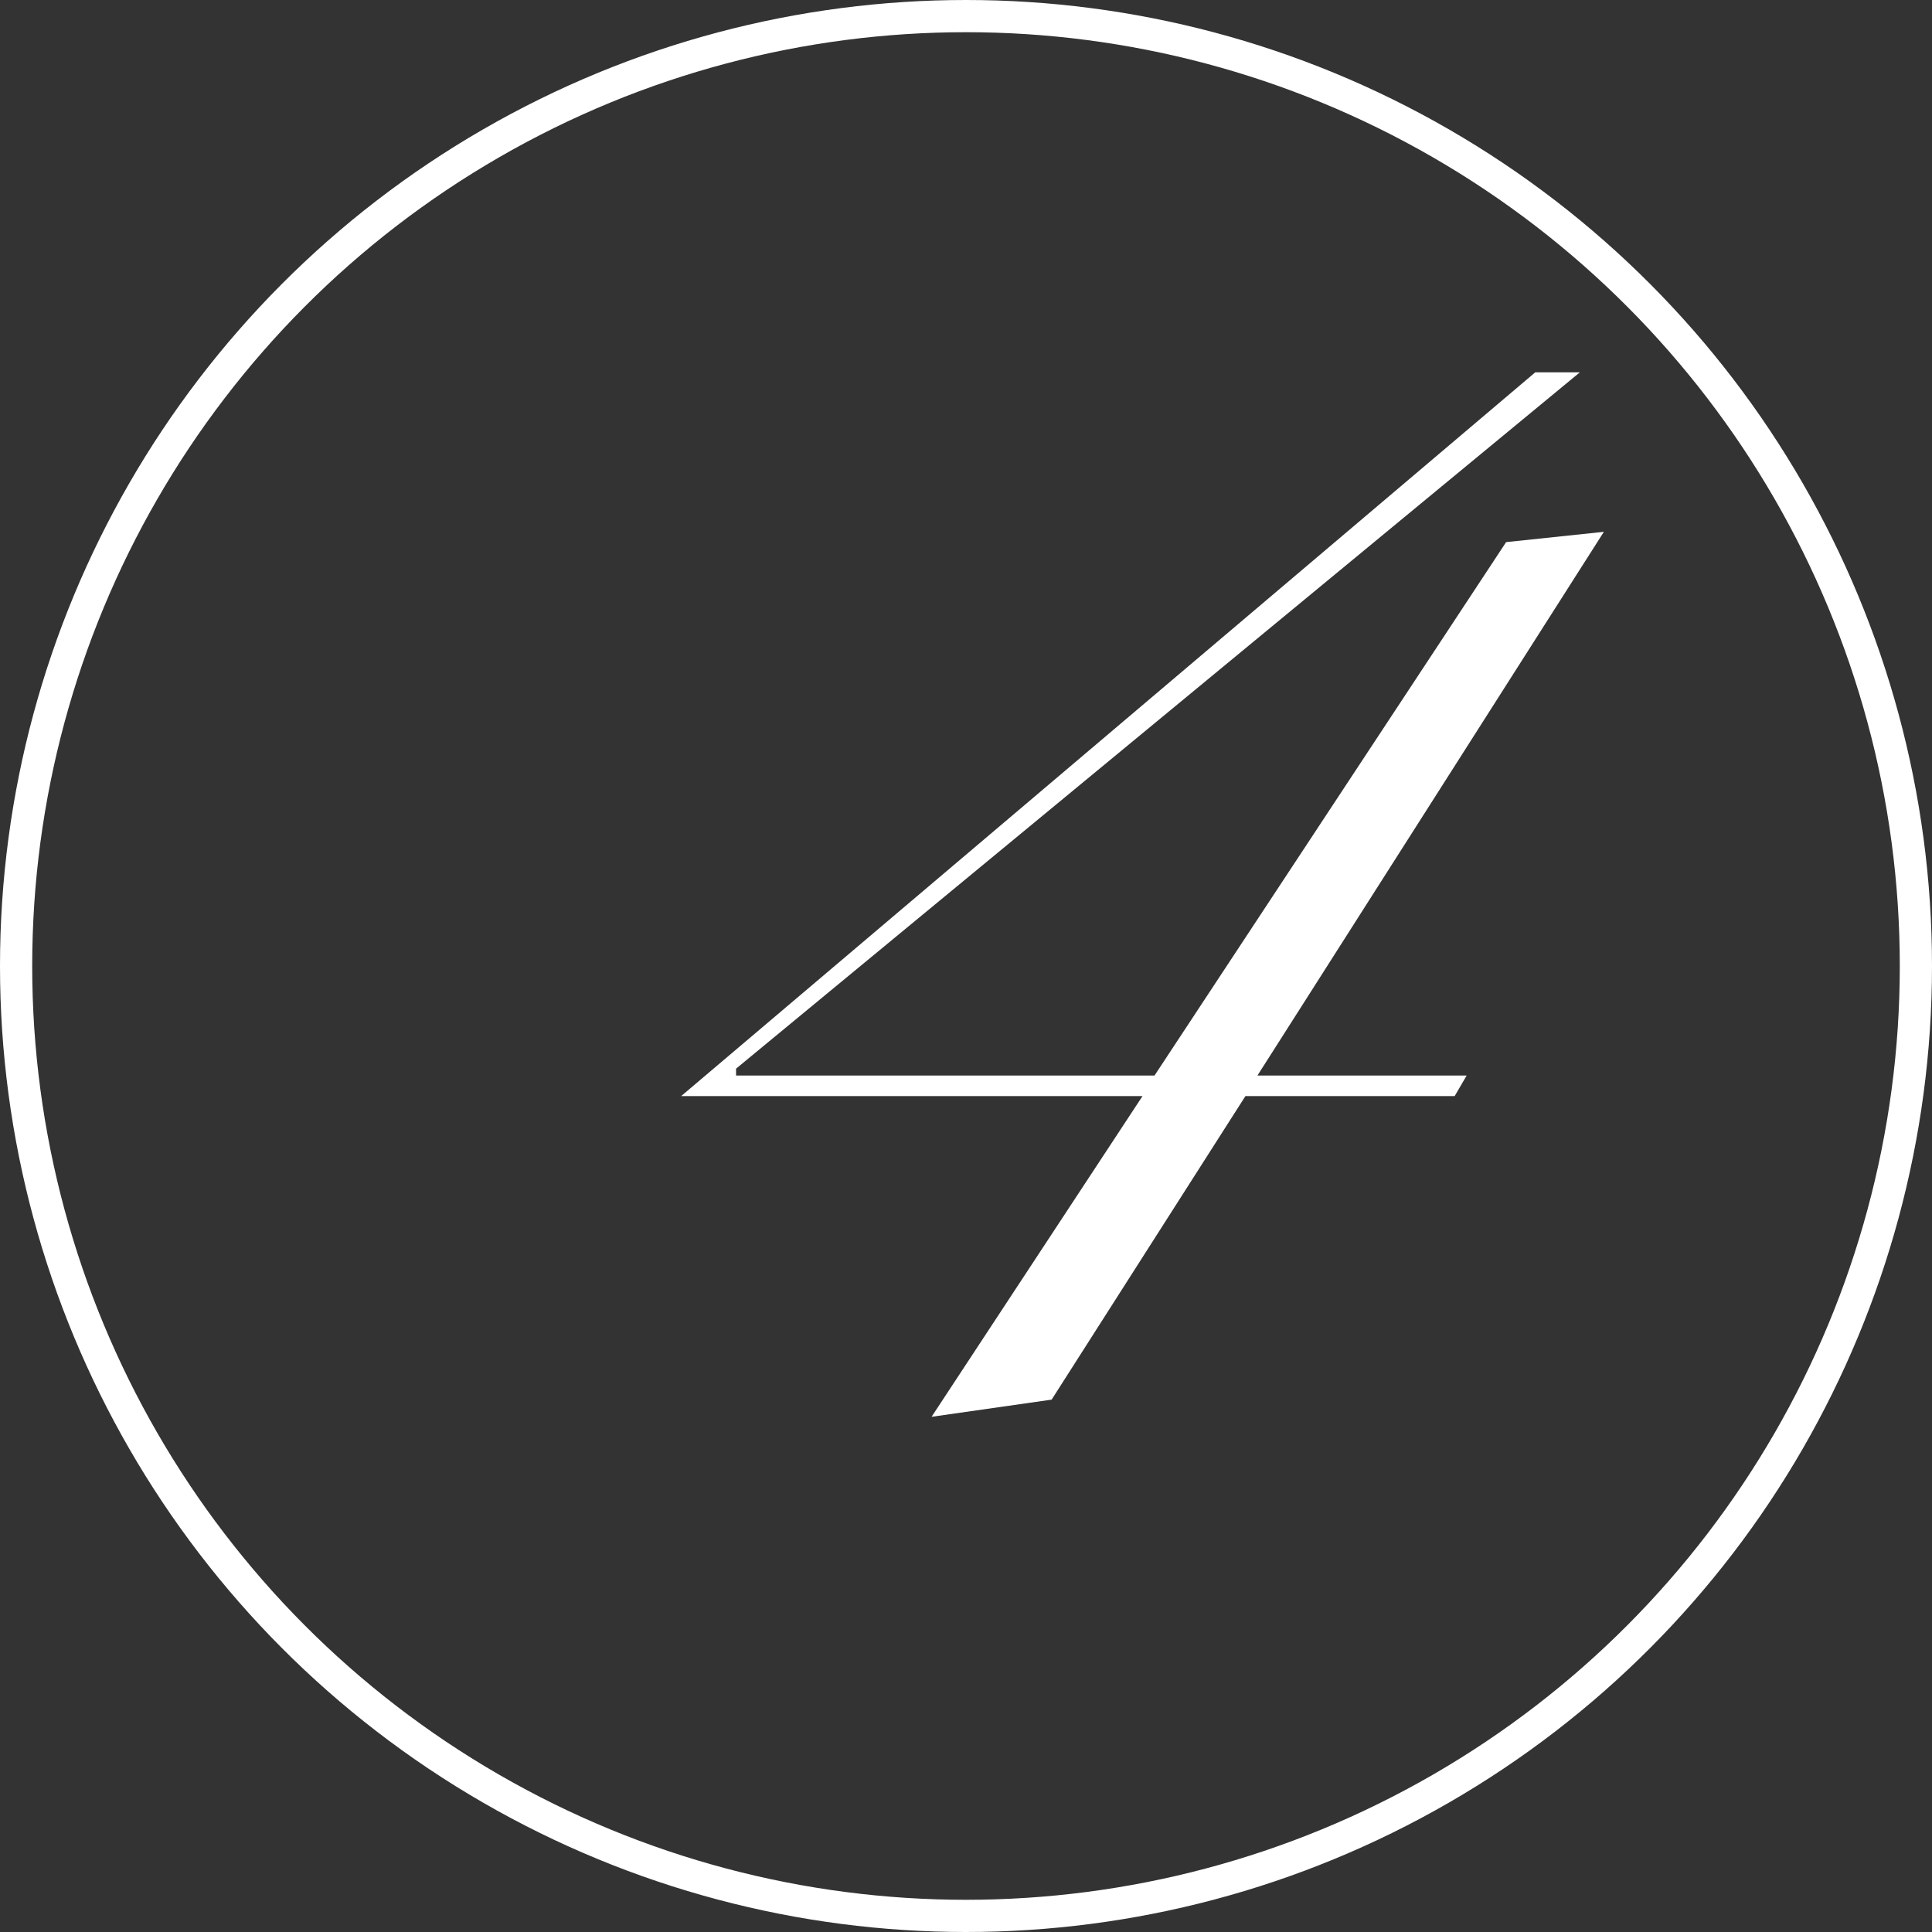 <?xml version="1.0" encoding="UTF-8"?> <svg xmlns="http://www.w3.org/2000/svg" width="60" height="60" viewBox="0 0 60 60" fill="none"><rect x="0" y="0" width="60" height="60" fill="#333333" stroke="none"/> <circle cx="30" cy="30" r="29.5" stroke="white"></circle> <path d="M39.051 33.401H45.549L45.176 34.04H38.678L32.659 43.467L28.931 44L35.482 34.04H21.154L47.679 11.563H49.064L22.859 33.188V33.401H35.855L46.774 16.836L49.81 16.516L39.051 33.401Z" fill="white"></path> </svg> 